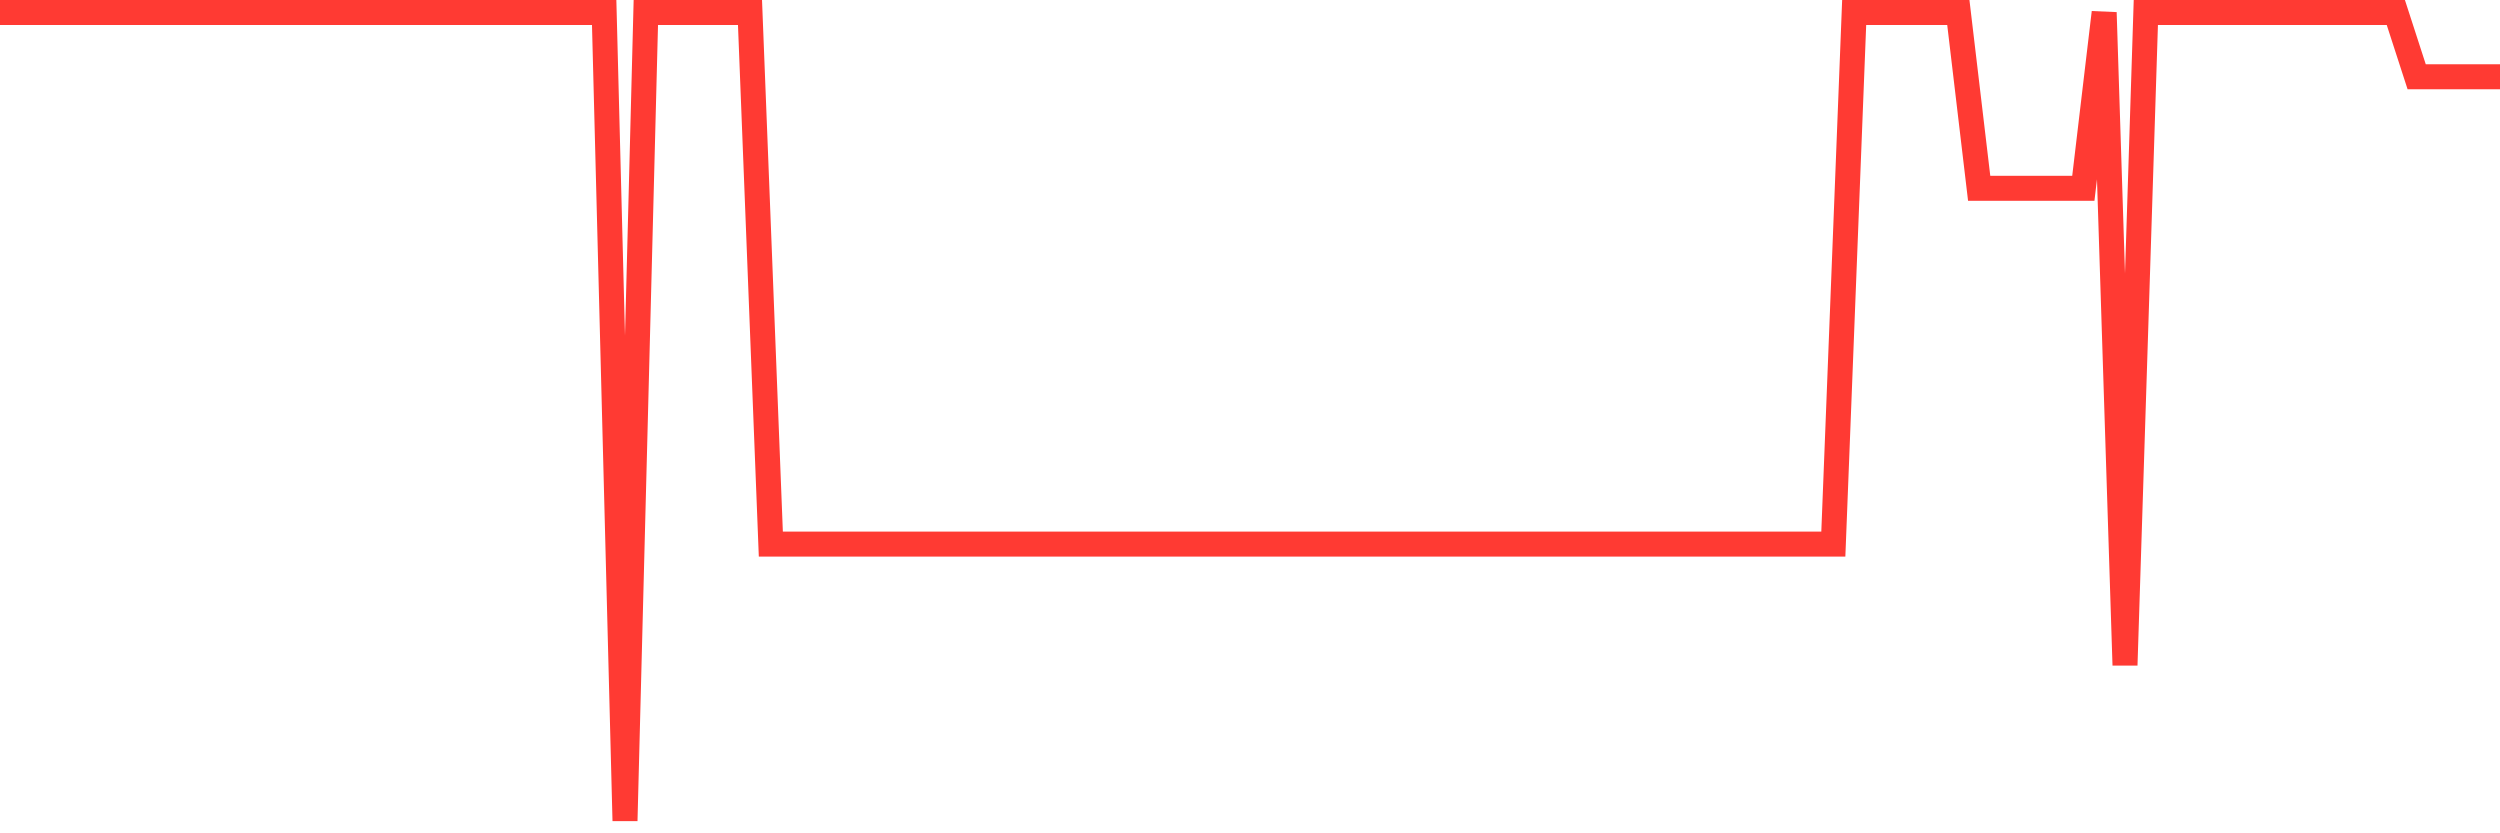 <svg
  xmlns="http://www.w3.org/2000/svg"
  xmlns:xlink="http://www.w3.org/1999/xlink"
  width="120"
  height="40"
  viewBox="0 0 120 40"
  preserveAspectRatio="none"
>
  <polyline
    points="0,0.6 1,0.6 2,0.6 3,0.6 4,0.6 5,0.6 6,0.6 7,0.6 8,0.6 9,0.6 10,0.6 11,0.6 12,0.6 13,0.6 14,0.6 15,0.6 16,0.6 17,0.6 18,0.6 19,0.6 20,0.6 21,0.6 22,0.6 23,0.6 24,0.6 25,0.6 26,0.6 27,0.6 28,0.6 29,0.6 30,39.4 31,0.6 32,0.6 33,0.6 34,0.6 35,0.6 36,0.6 37,26.116 38,26.116 39,26.116 40,26.116 41,26.116 42,26.116 43,26.116 44,26.116 45,26.116 46,26.116 47,26.116 48,26.116 49,26.116 50,26.116 51,26.116 52,26.116 53,26.116 54,26.116 55,26.116 56,26.116 57,26.116 58,26.116 59,26.116 60,26.116 61,26.116 62,26.116 63,26.116 64,26.116 65,26.116 66,26.116 67,26.116 68,26.116 69,26.116 70,26.116 71,26.116 72,26.116 73,26.116 74,26.116 75,26.116 76,26.116 77,26.116 78,26.116 79,26.116 80,26.116 81,26.116 82,26.116 83,26.116 84,26.116 85,26.116 86,26.116 87,26.116 88,26.116 89,0.6 90,0.6 91,0.6 92,0.6 93,0.6 94,0.6 95,9.038 96,9.038 97,9.038 98,9.038 99,9.038 100,9.038 101,0.6 102,31.931 103,0.6 104,0.6 105,0.6 106,0.6 107,0.6 108,0.6 109,0.6 110,0.6 111,0.6 112,0.6 113,0.6 114,0.6 115,0.6 116,3.685 117,3.685 118,3.685 119,3.685 120,3.685"
    fill="none"
    stroke="#ff3a33"
    stroke-width="1.2"
  >
  </polyline>
</svg>
